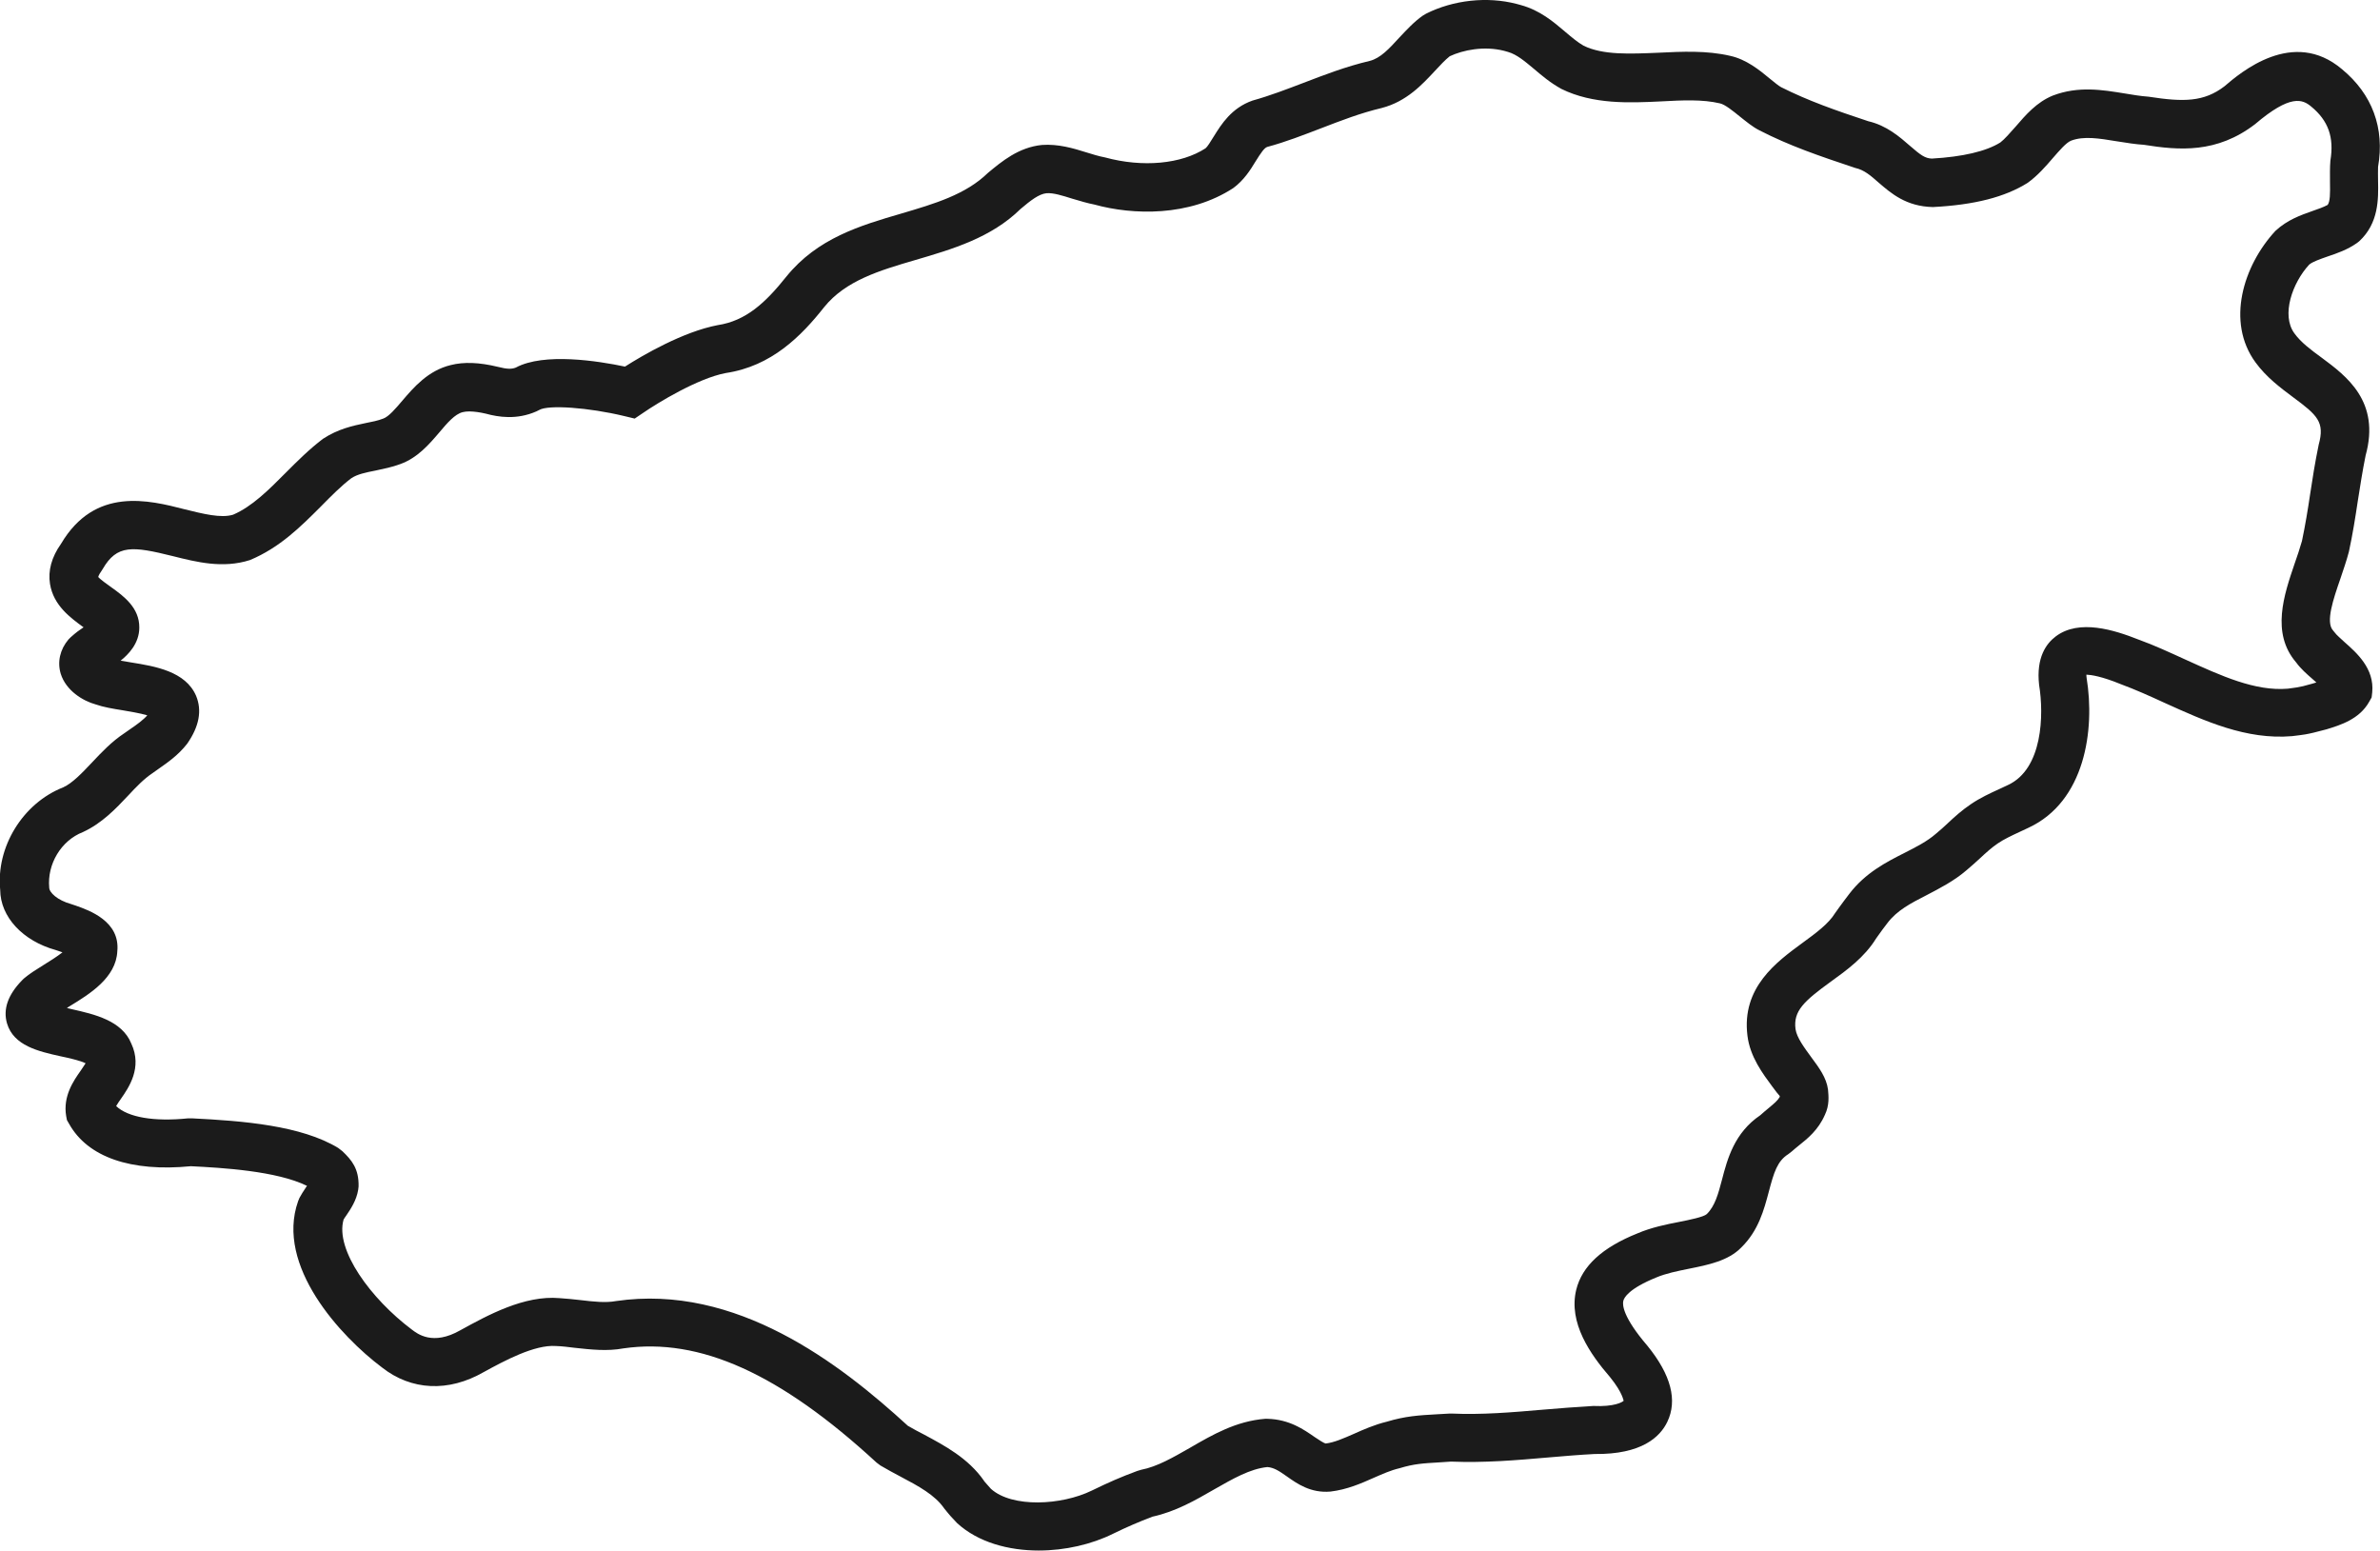 <?xml version="1.0" encoding="UTF-8"?>
<svg xmlns="http://www.w3.org/2000/svg" version="1.1" viewBox="0 0 122.32 79.68">
  <defs>
    <style>
      .cls-1 {
        fill: #1b1b1b;
      }
    </style>
  </defs>
  <g>
    <g id="Calque_1">
      <path class="cls-1" d="M53.4,79.68c-1.57,0-3.13-.42-4.21-1.41-.34-.36-.41-.44-.48-.53l-.18-.22c-.47-.69-1.32-1.15-2.23-1.63-.36-.19-.71-.38-1.05-.58l-.2-.15c-4.97-4.58-9.09-6.43-13-5.87-.85.16-1.7.06-2.53-.03-.32-.04-.63-.08-.95-.09-1.1-.08-2.67.77-3.71,1.34-1.81,1.04-3.72.95-5.23-.24-2.13-1.6-5.48-5.22-4.31-8.54l.07-.17c.09-.17.2-.34.32-.52.02-.03.04-.07.07-.1-1.57-.77-4.37-.93-5.97-1.01-3.08.3-5.3-.46-6.26-2.18l-.11-.19-.04-.21c-.17-1.02.38-1.81.74-2.32.08-.12.19-.28.26-.39-.28-.14-.9-.28-1.29-.36-1.13-.25-2.41-.54-2.75-1.69-.21-.72.04-1.46.77-2.21l.09-.09c.3-.26.67-.48,1.05-.72.26-.16.66-.41.94-.63-.06-.02-.12-.04-.17-.06l-.18-.06c-1.69-.47-2.84-1.7-2.85-3.09-.22-2.19,1.15-4.45,3.24-5.27.48-.22.97-.74,1.49-1.29.49-.52,1-1.06,1.65-1.49l.3-.21c.34-.23.68-.48.88-.71-.36-.11-.93-.2-1.27-.26-.5-.08-.98-.16-1.38-.3-.66-.18-1.53-.71-1.8-1.58-.18-.6-.04-1.24.4-1.76l.11-.11c.29-.26.45-.37.63-.49.01,0,.02-.02.04-.02-.01,0-.02-.02-.03-.02-.64-.47-1.52-1.1-1.7-2.21-.11-.68.08-1.38.57-2.07,1.74-2.94,4.51-2.24,6.34-1.77.97.24,1.88.47,2.5.28.96-.41,1.82-1.26,2.72-2.17.59-.59,1.2-1.2,1.9-1.73.78-.51,1.53-.67,2.2-.81.31-.06.62-.12.9-.23.28-.1.63-.51.97-.91.59-.69,1.33-1.56,2.5-1.84.67-.17,1.46-.14,2.41.09.5.13.73.12.93.04,1.45-.78,4.23-.34,5.61-.05.91-.58,2.98-1.79,4.76-2.13,1.46-.22,2.46-1.15,3.53-2.49,1.6-1.98,3.8-2.63,5.93-3.25,1.69-.5,3.29-.97,4.43-2.08.71-.59,1.58-1.32,2.78-1.44.84-.06,1.61.17,2.28.38.32.1.64.2.96.26,1.94.53,3.93.34,5.17-.47.09-.07.26-.34.43-.62.38-.61.9-1.45,1.98-1.83.93-.26,1.75-.58,2.62-.91,1.07-.41,2.18-.84,3.41-1.13.55-.14,1-.63,1.52-1.2.37-.39.74-.8,1.21-1.13l.17-.1c1.4-.7,3.13-.89,4.64-.5l.22.06c.99.27,1.68.86,2.29,1.38.33.28.64.54.94.71,1,.49,2.39.42,3.85.36,1.22-.06,2.48-.12,3.68.16.83.18,1.51.73,2.05,1.18.21.17.45.37.57.43,1.39.7,2.79,1.19,4.48,1.75.95.22,1.62.81,2.16,1.28.53.46.76.63,1.11.64,1.57-.09,2.79-.37,3.52-.83.21-.16.49-.48.79-.82.5-.58,1.07-1.25,1.91-1.59,1.31-.5,2.56-.29,3.67-.11.42.07.83.14,1.25.17,1.8.28,2.84.27,3.89-.53.83-.71,3.53-3.02,6.05-.88,1.55,1.28,2.2,3.02,1.85,5.02-.01.18,0,.45,0,.72.02.92.04,2.17-.97,3.1l-.13.1c-.47.33-1.01.52-1.49.68-.37.13-.78.27-.95.42-.86.93-1.45,2.59-.76,3.53.33.46.85.85,1.4,1.25,1.28.95,3.03,2.25,2.26,5.03-.16.79-.28,1.57-.4,2.33-.13.86-.26,1.7-.46,2.62-.13.49-.29.94-.44,1.39-.36,1.04-.76,2.21-.38,2.64l.09.11c.09.13.32.32.51.5.61.54,1.54,1.35,1.42,2.58l-.03.26-.13.23c-.5.89-1.47,1.19-2.19,1.41l-.66.17c-.35.08-.43.1-1.11.18-2.36.2-4.49-.78-6.55-1.71-.78-.36-1.52-.69-2.25-.96-1-.41-1.53-.48-1.77-.49,0,.04,0,.1.01.16.44,2.68-.08,6.36-2.99,7.71l-.47.22c-.41.19-.79.37-1.1.58-.31.21-.6.47-.91.76-.23.21-.46.42-.7.62-.65.56-1.4.94-2.05,1.28-.82.42-1.52.78-2.02,1.44-.16.2-.35.47-.48.65-.04.05-.07.1-.1.14-.59.96-1.51,1.63-2.33,2.22-1.38,1-1.93,1.51-1.81,2.43.06.44.46.97.81,1.45.4.54.78,1.05.86,1.66.03.34.08.8-.16,1.3-.34.78-.89,1.22-1.33,1.57-.12.1-.25.2-.37.31l-.18.14c-.57.36-.74.94-1,1.92-.25.94-.53,2.01-1.42,2.88-.66.68-1.69.89-2.69,1.09-.59.12-1.19.24-1.68.45-1.4.57-1.65,1.03-1.69,1.2-.05.2-.03.83,1.24,2.31,1.22,1.5,1.55,2.81,1.02,3.91-.37.77-1.31,1.68-3.74,1.65-.77.04-1.6.11-2.41.18-1.6.14-3.26.28-4.97.21l-.6.04c-.83.05-1.28.07-2.04.3-.47.11-.88.3-1.32.49-.65.29-1.38.61-2.23.71-1.02.09-1.72-.41-2.23-.77-.41-.29-.67-.46-1.01-.49-.9.09-1.79.61-2.74,1.15-.97.56-1.98,1.14-3.17,1.4-.73.28-1.27.51-2.03.88-1.09.54-2.46.86-3.81.86ZM50.55,76.07l.07.09c.06.07.11.13.31.35,1.09.98,3.62.85,5.18.09.86-.42,1.5-.7,2.34-1.01l.2-.06c.83-.16,1.65-.64,2.51-1.13,1.17-.68,2.37-1.37,3.86-1.49h.06s.06,0,.06,0c1.14.03,1.88.56,2.43.94.2.14.49.32.56.33.44-.05.91-.26,1.46-.5.49-.22,1.06-.47,1.68-.62.96-.29,1.66-.33,2.54-.38l.71-.04h.07c1.57.07,3.1-.06,4.72-.2.84-.07,1.7-.14,2.58-.19,1.06.05,1.49-.19,1.56-.27-.02,0-.03-.38-.7-1.21-1.02-1.18-2.15-2.79-1.74-4.49.3-1.22,1.33-2.17,3.15-2.9.7-.3,1.47-.46,2.15-.59.5-.1,1.25-.25,1.41-.4.42-.41.59-1.04.78-1.76.28-1.08.64-2.42,1.97-3.32.14-.13.28-.24.42-.36.3-.25.47-.39.58-.58,0-.02,0-.04,0-.05-.02-.01-.23-.27-.38-.48-.48-.65-1.15-1.53-1.28-2.62-.31-2.48,1.5-3.79,2.82-4.76.7-.51,1.35-.99,1.68-1.53l.2-.28c.15-.2.37-.51.53-.71.83-1.09,1.91-1.64,2.86-2.12.59-.3,1.14-.58,1.59-.97.23-.19.42-.36.61-.54.36-.34.74-.68,1.2-.99.47-.32.99-.56,1.45-.77l.45-.21c1.79-.83,1.85-3.62,1.6-5.14-.16-1.43.38-2.14.86-2.5,1.2-.9,3-.33,4.26.17.78.28,1.6.66,2.39,1.02,1.85.84,3.59,1.64,5.27,1.5.46-.06.53-.07.79-.13l.48-.13c.06-.02.13-.04.2-.06-.07-.06-.13-.12-.19-.17-.3-.26-.61-.53-.85-.86-1.3-1.51-.62-3.48-.08-5.07.14-.39.27-.79.38-1.17.17-.81.3-1.6.42-2.41.12-.8.25-1.62.44-2.54.32-1.16-.06-1.51-1.32-2.44-.64-.48-1.37-1.02-1.93-1.79-1.52-2.08-.63-4.97,1.03-6.76.62-.57,1.29-.8,1.88-1.01.29-.1.6-.21.8-.32.13-.18.13-.59.12-1.16,0-.37-.01-.75.02-1.11.2-1.21-.11-2.06-.98-2.78-.45-.38-1.07-.65-2.89.9-1.97,1.51-3.9,1.35-5.72,1.06-.38-.02-.89-.1-1.39-.18-.91-.15-1.7-.28-2.35-.03-.25.1-.6.51-.94.9-.36.42-.77.89-1.28,1.26-1.17.74-2.75,1.14-4.88,1.25-1.38-.03-2.15-.71-2.78-1.25-.42-.37-.75-.66-1.21-.76-1.89-.63-3.38-1.14-4.92-1.93-.36-.18-.69-.46-1.02-.72-.32-.26-.76-.62-1.02-.67-.89-.21-1.92-.16-3.02-.1-1.63.08-3.49.16-5.12-.64-.58-.32-1.01-.69-1.4-1.02-.48-.4-.89-.75-1.34-.88l-.21-.06c-1.03-.26-2.11-.04-2.79.28-.24.19-.49.46-.75.74-.66.71-1.47,1.59-2.75,1.92-1.09.26-2.07.64-3.11,1.04-.89.34-1.8.7-2.77.96-.15.05-.31.28-.61.76-.26.43-.59.95-1.13,1.35-2.26,1.48-5.16,1.4-7.15.85-.32-.06-.73-.18-1.13-.3-.51-.16-.98-.31-1.33-.28-.38.04-.8.36-1.33.81-1.51,1.48-3.49,2.06-5.4,2.62-1.85.54-3.59,1.06-4.69,2.42-1.17,1.48-2.7,3.04-5.06,3.39-1.44.27-3.54,1.56-4.22,2.03l-.46.31-.54-.13c-1.83-.44-3.91-.59-4.37-.31l-.14.07c-1.02.45-1.97.29-2.59.12-.68-.16-1.05-.12-1.2-.08-.4.1-.79.55-1.2,1.04-.52.61-1.12,1.31-2.01,1.63-.43.16-.85.24-1.26.33-.51.1-.95.19-1.26.4-.5.38-1.02.9-1.57,1.46-1.03,1.03-2.1,2.1-3.63,2.74-1.4.45-2.76.1-3.96-.2-2.09-.52-2.88-.6-3.61.66l-.07.11c-.15.21-.16.3-.16.3.06.09.47.39.7.55.6.43,1.42,1.03,1.41,2.05,0,.82-.57,1.39-.96,1.7.17.03.35.06.53.09,1.25.2,2.81.46,3.35,1.72.31.75.16,1.57-.46,2.46-.46.59-1,.96-1.47,1.29l-.31.22c-.45.3-.84.71-1.25,1.15-.63.67-1.35,1.43-2.33,1.88-1.13.44-1.84,1.66-1.73,2.85,0,.25.41.65,1.13.85l.24.08c.68.24,2.28.8,2.13,2.34-.06,1.36-1.42,2.2-2.42,2.81-.06.04-.12.07-.17.11.09.02.17.04.25.06,1.15.26,2.58.58,3.06,1.77.58,1.24-.14,2.27-.53,2.83-.08.11-.18.26-.25.38.61.58,1.95.81,3.7.63h.1s.1,0,.1,0c2.64.13,5.61.37,7.51,1.52l.22.17c.47.45.85.89.83,1.81l-.02.17c-.09.55-.38.98-.61,1.32-.05.07-.1.14-.14.21-.45,1.56,1.41,4.08,3.5,5.65.29.22,1.08.85,2.5.04,1.4-.77,3.29-1.81,5.1-1.65.34.02.7.06,1.07.1.67.08,1.3.15,1.83.05,6.17-.9,11.5,3.2,15,6.41.27.16.54.3.83.45,1.06.57,2.27,1.21,3.08,2.37ZM91.53,56.26h0s0,0,0,0ZM4.41,54.53s0,.01,0,.02v-.02ZM7.74,36.48h0Z"></path>
    </g>
  </g>
</svg>
